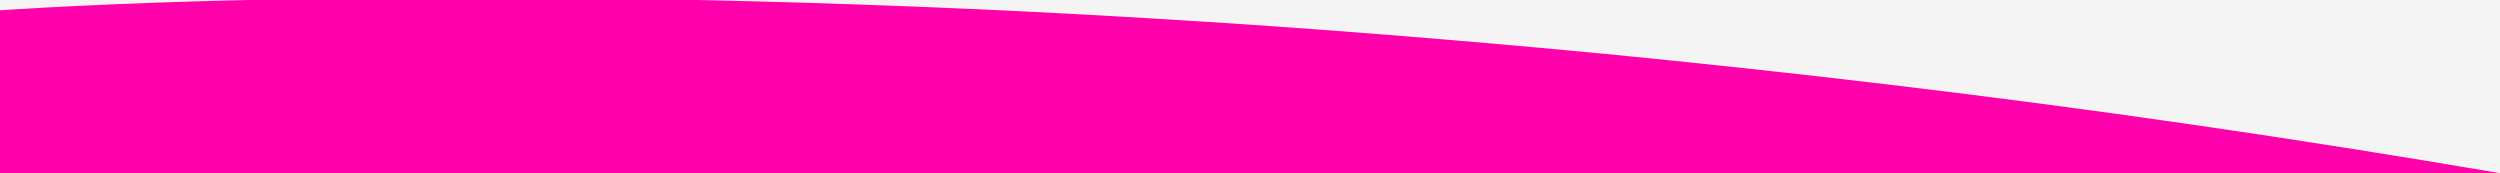 <?xml version="1.0" encoding="utf-8"?>
<!-- Generator: Adobe Illustrator 28.1.0, SVG Export Plug-In . SVG Version: 6.00 Build 0)  -->
<svg version="1.1" id="Laag_1" xmlns="http://www.w3.org/2000/svg" xmlns:xlink="http://www.w3.org/1999/xlink" x="0px" y="0px"
	 width="1920px" height="133px" viewBox="0 0 1920 133" style="enable-background:new 0 0 1920 133;" xml:space="preserve">
<style type="text/css">
	.st0{fill:#FF00AA;}
	.st1{fill:#F4F4F4;}
</style>
<rect y="-1.9" class="st0" width="1920" height="134.9"/>
<g>
	<path class="st1" d="M0-1.9v9.8c12.2-0.8,43.2-2.8,89.9-4.7c36.2-1.5,74.8-2.7,114.8-3.5c49.9-1.1,102.1-1.6,154.9-1.6H0z"/>
	<path class="st1" d="M1920-1.9H359.7c96.5,0,196.6,1.8,297.6,5.3c58,2,117.2,4.6,175.8,7.8c63.5,3.5,128,7.6,191.9,12.4
		c68.6,5.2,138.1,11.1,206.7,17.7c73.1,7.1,147.1,15.1,220,23.8c77.3,9.2,155.3,19.5,232,30.6c78.8,11.4,158.3,24,236.3,37.3V-1.9z"
		/>
</g>
</svg>
